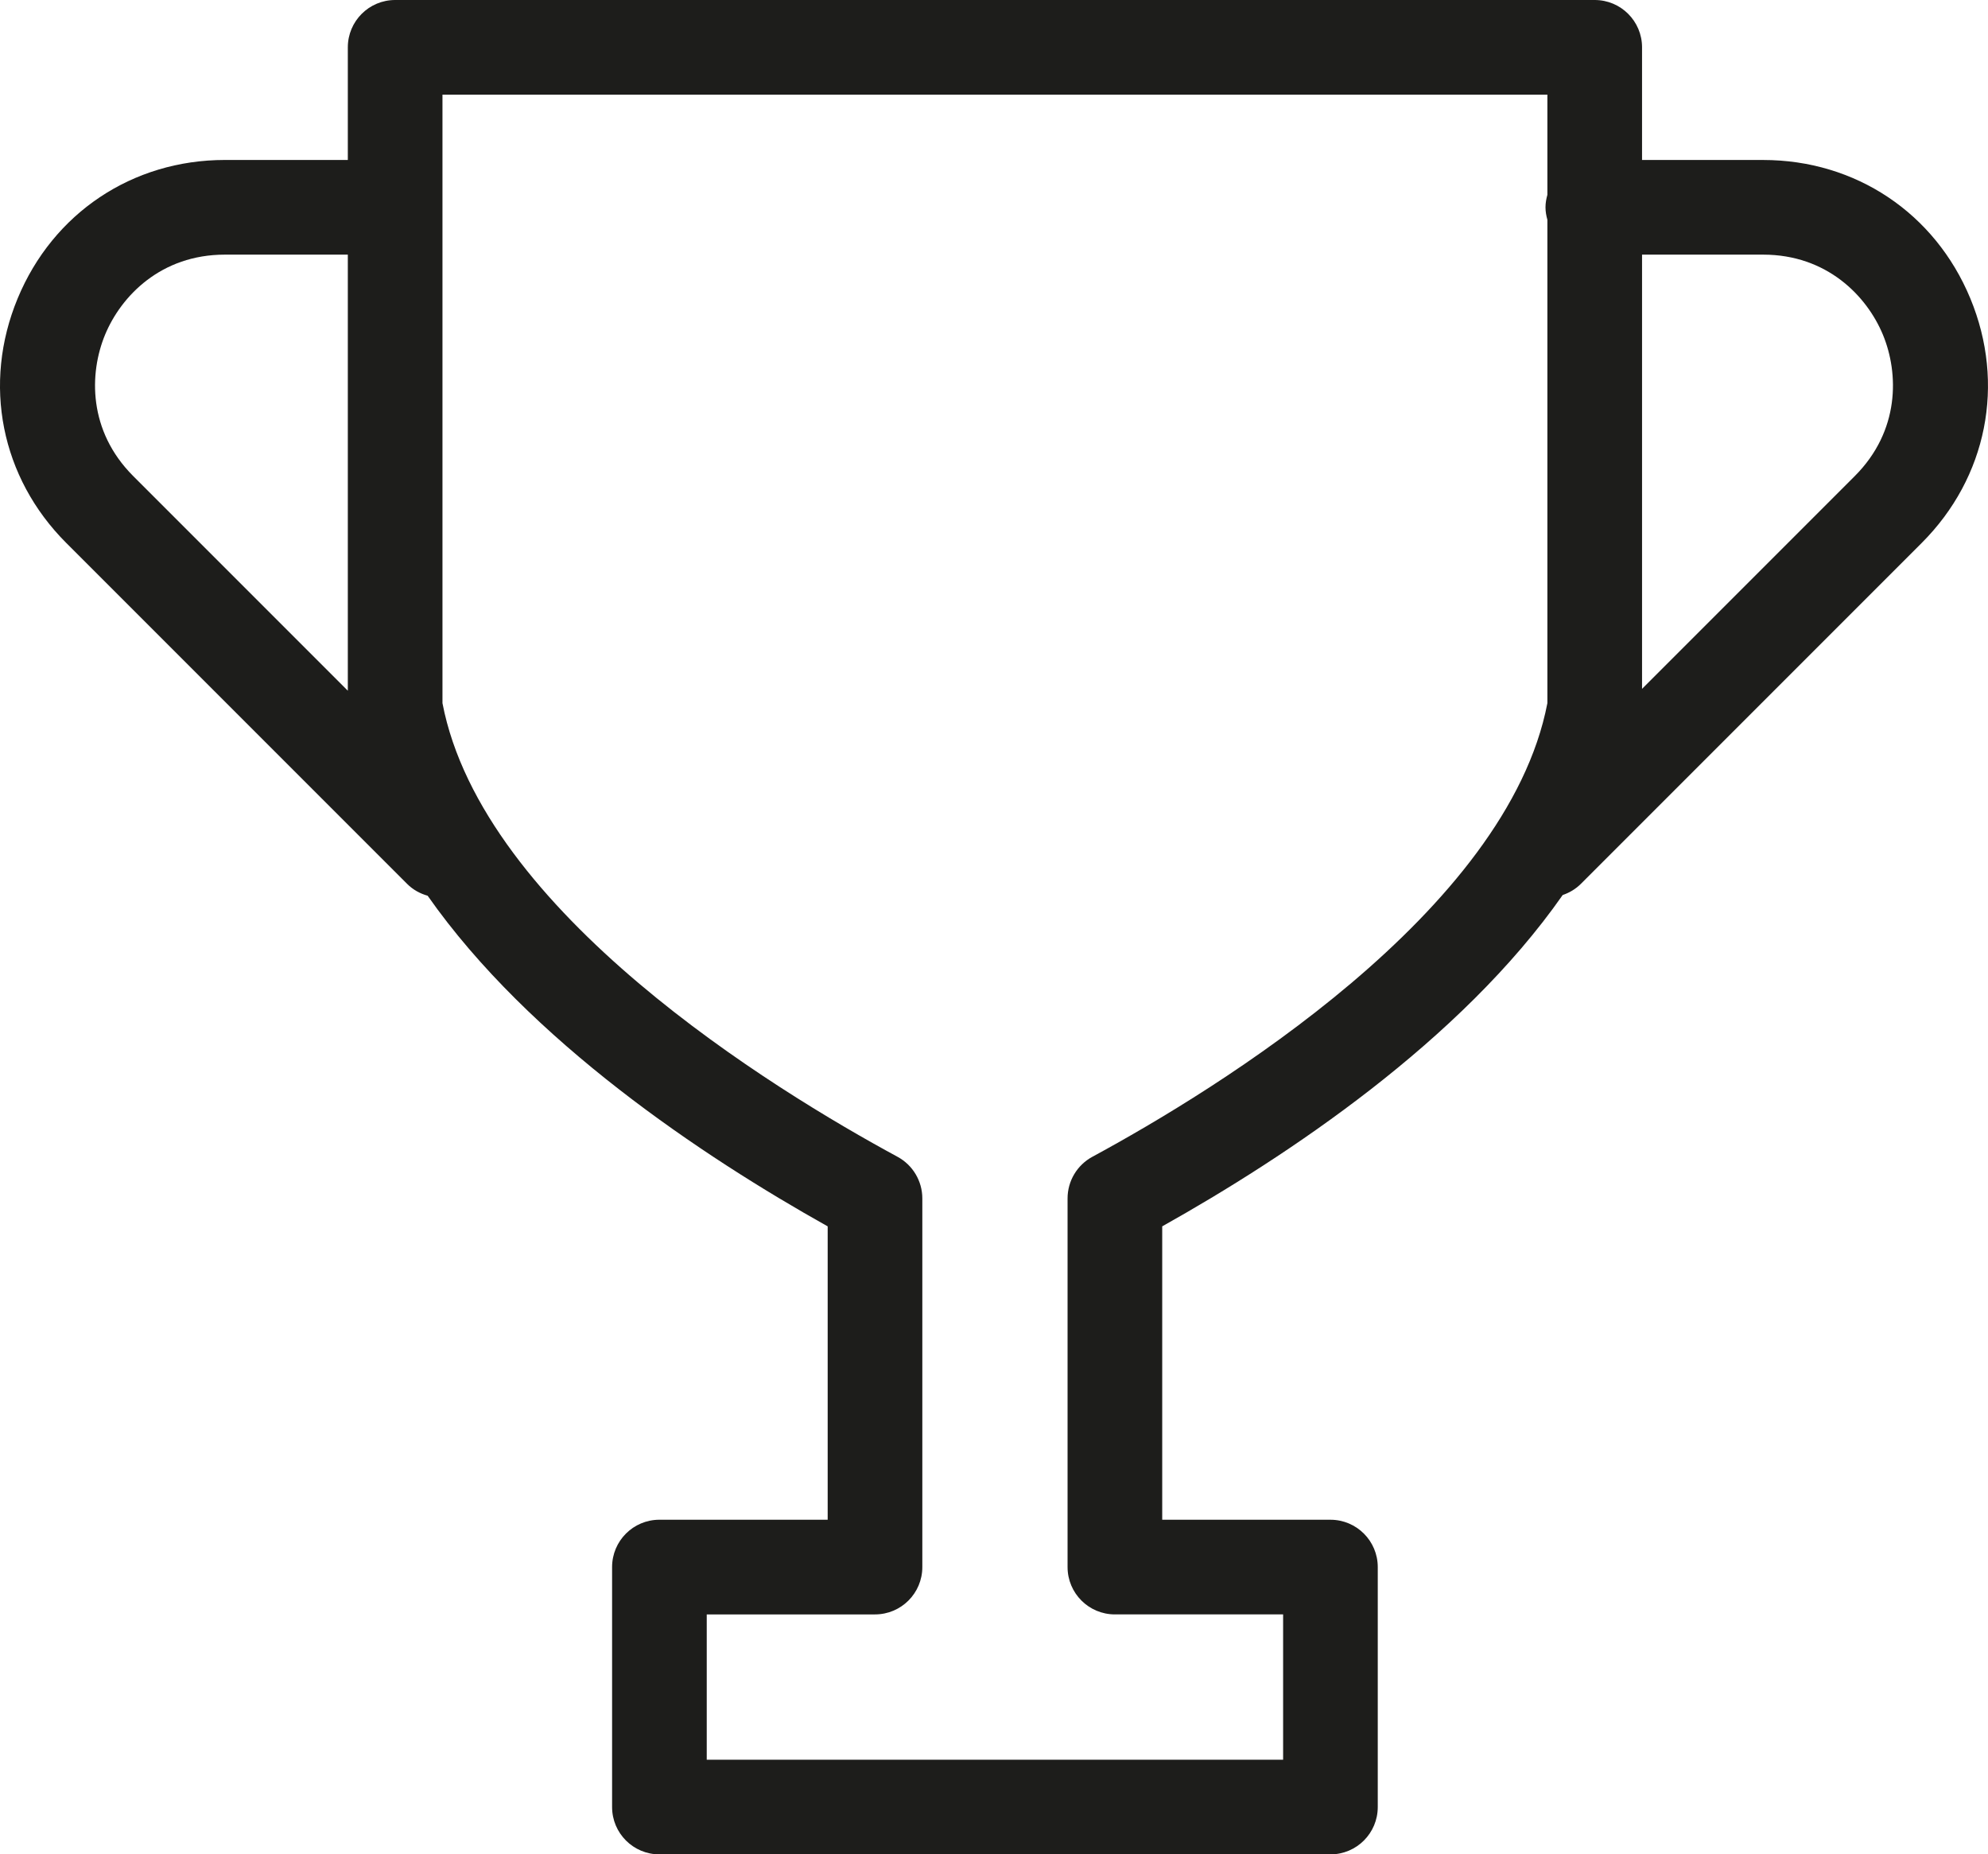<?xml version="1.0" encoding="utf-8"?>
<!-- Generator: Adobe Illustrator 16.0.4, SVG Export Plug-In . SVG Version: 6.00 Build 0)  -->
<!DOCTYPE svg PUBLIC "-//W3C//DTD SVG 1.1//EN" "http://www.w3.org/Graphics/SVG/1.1/DTD/svg11.dtd">
<svg version="1.1" id="Warstwa_1" xmlns="http://www.w3.org/2000/svg" xmlns:xlink="http://www.w3.org/1999/xlink" x="0px" y="0px"
	 width="105.023px" height="97.943px" viewBox="0 0 105.023 97.943" enable-background="new 0 0 105.023 97.943"
	 xml:space="preserve">
<path fill="#1D1D1B" d="M104.09,15.764c-1.869-4.512-6.062-7.314-10.947-7.314h-6.396V2.5c0-1.381-1.119-2.5-2.5-2.5H20.875
	c-1.381,0-2.5,1.119-2.5,2.5v5.949h-6.496c-4.883,0-9.078,2.803-10.947,7.315c-1.869,4.512-0.885,9.46,2.568,12.913l18.008,18.008
	c0.312,0.312,0.688,0.513,1.084,0.625c5.393,7.694,14.564,13.785,21.133,17.463v15.495h-8.889c-1.381,0-2.5,1.119-2.5,2.5v12.675
	c0,1.381,1.119,2.5,2.5,2.5h35.449c1.381,0,2.5-1.119,2.5-2.5V82.769c0-1.381-1.119-2.5-2.5-2.5h-8.887V64.773
	c6.576-3.684,15.768-9.789,21.156-17.5c0.35-0.119,0.68-0.31,0.959-0.588l18.008-18.008
	C104.975,25.225,105.959,20.276,104.09,15.764z M5.551,17.678c0.848-2.044,2.953-4.229,6.328-4.229h6.496v23.033l-11.34-11.34
	C4.651,22.756,4.706,19.723,5.551,17.678z M57.709,61.098c-0.809,0.438-1.311,1.281-1.311,2.199v19.472c0,1.381,1.119,2.5,2.5,2.5
	h8.887v7.675H37.336v-7.675h8.889c1.381,0,2.5-1.119,2.5-2.5V63.297c0-0.918-0.504-1.762-1.311-2.199
	c-6.545-3.541-21.922-12.935-24.039-23.959V5h58.371v5.289c-0.059,0.211-0.1,0.43-0.1,0.66s0.041,0.449,0.1,0.662v25.527
	C79.629,48.162,64.252,57.557,57.709,61.098z M97.987,25.143l-11.24,11.24V13.449h6.396c3.375,0,5.48,2.185,6.328,4.229
	C100.317,19.722,100.372,22.756,97.987,25.143z"/>
</svg>
